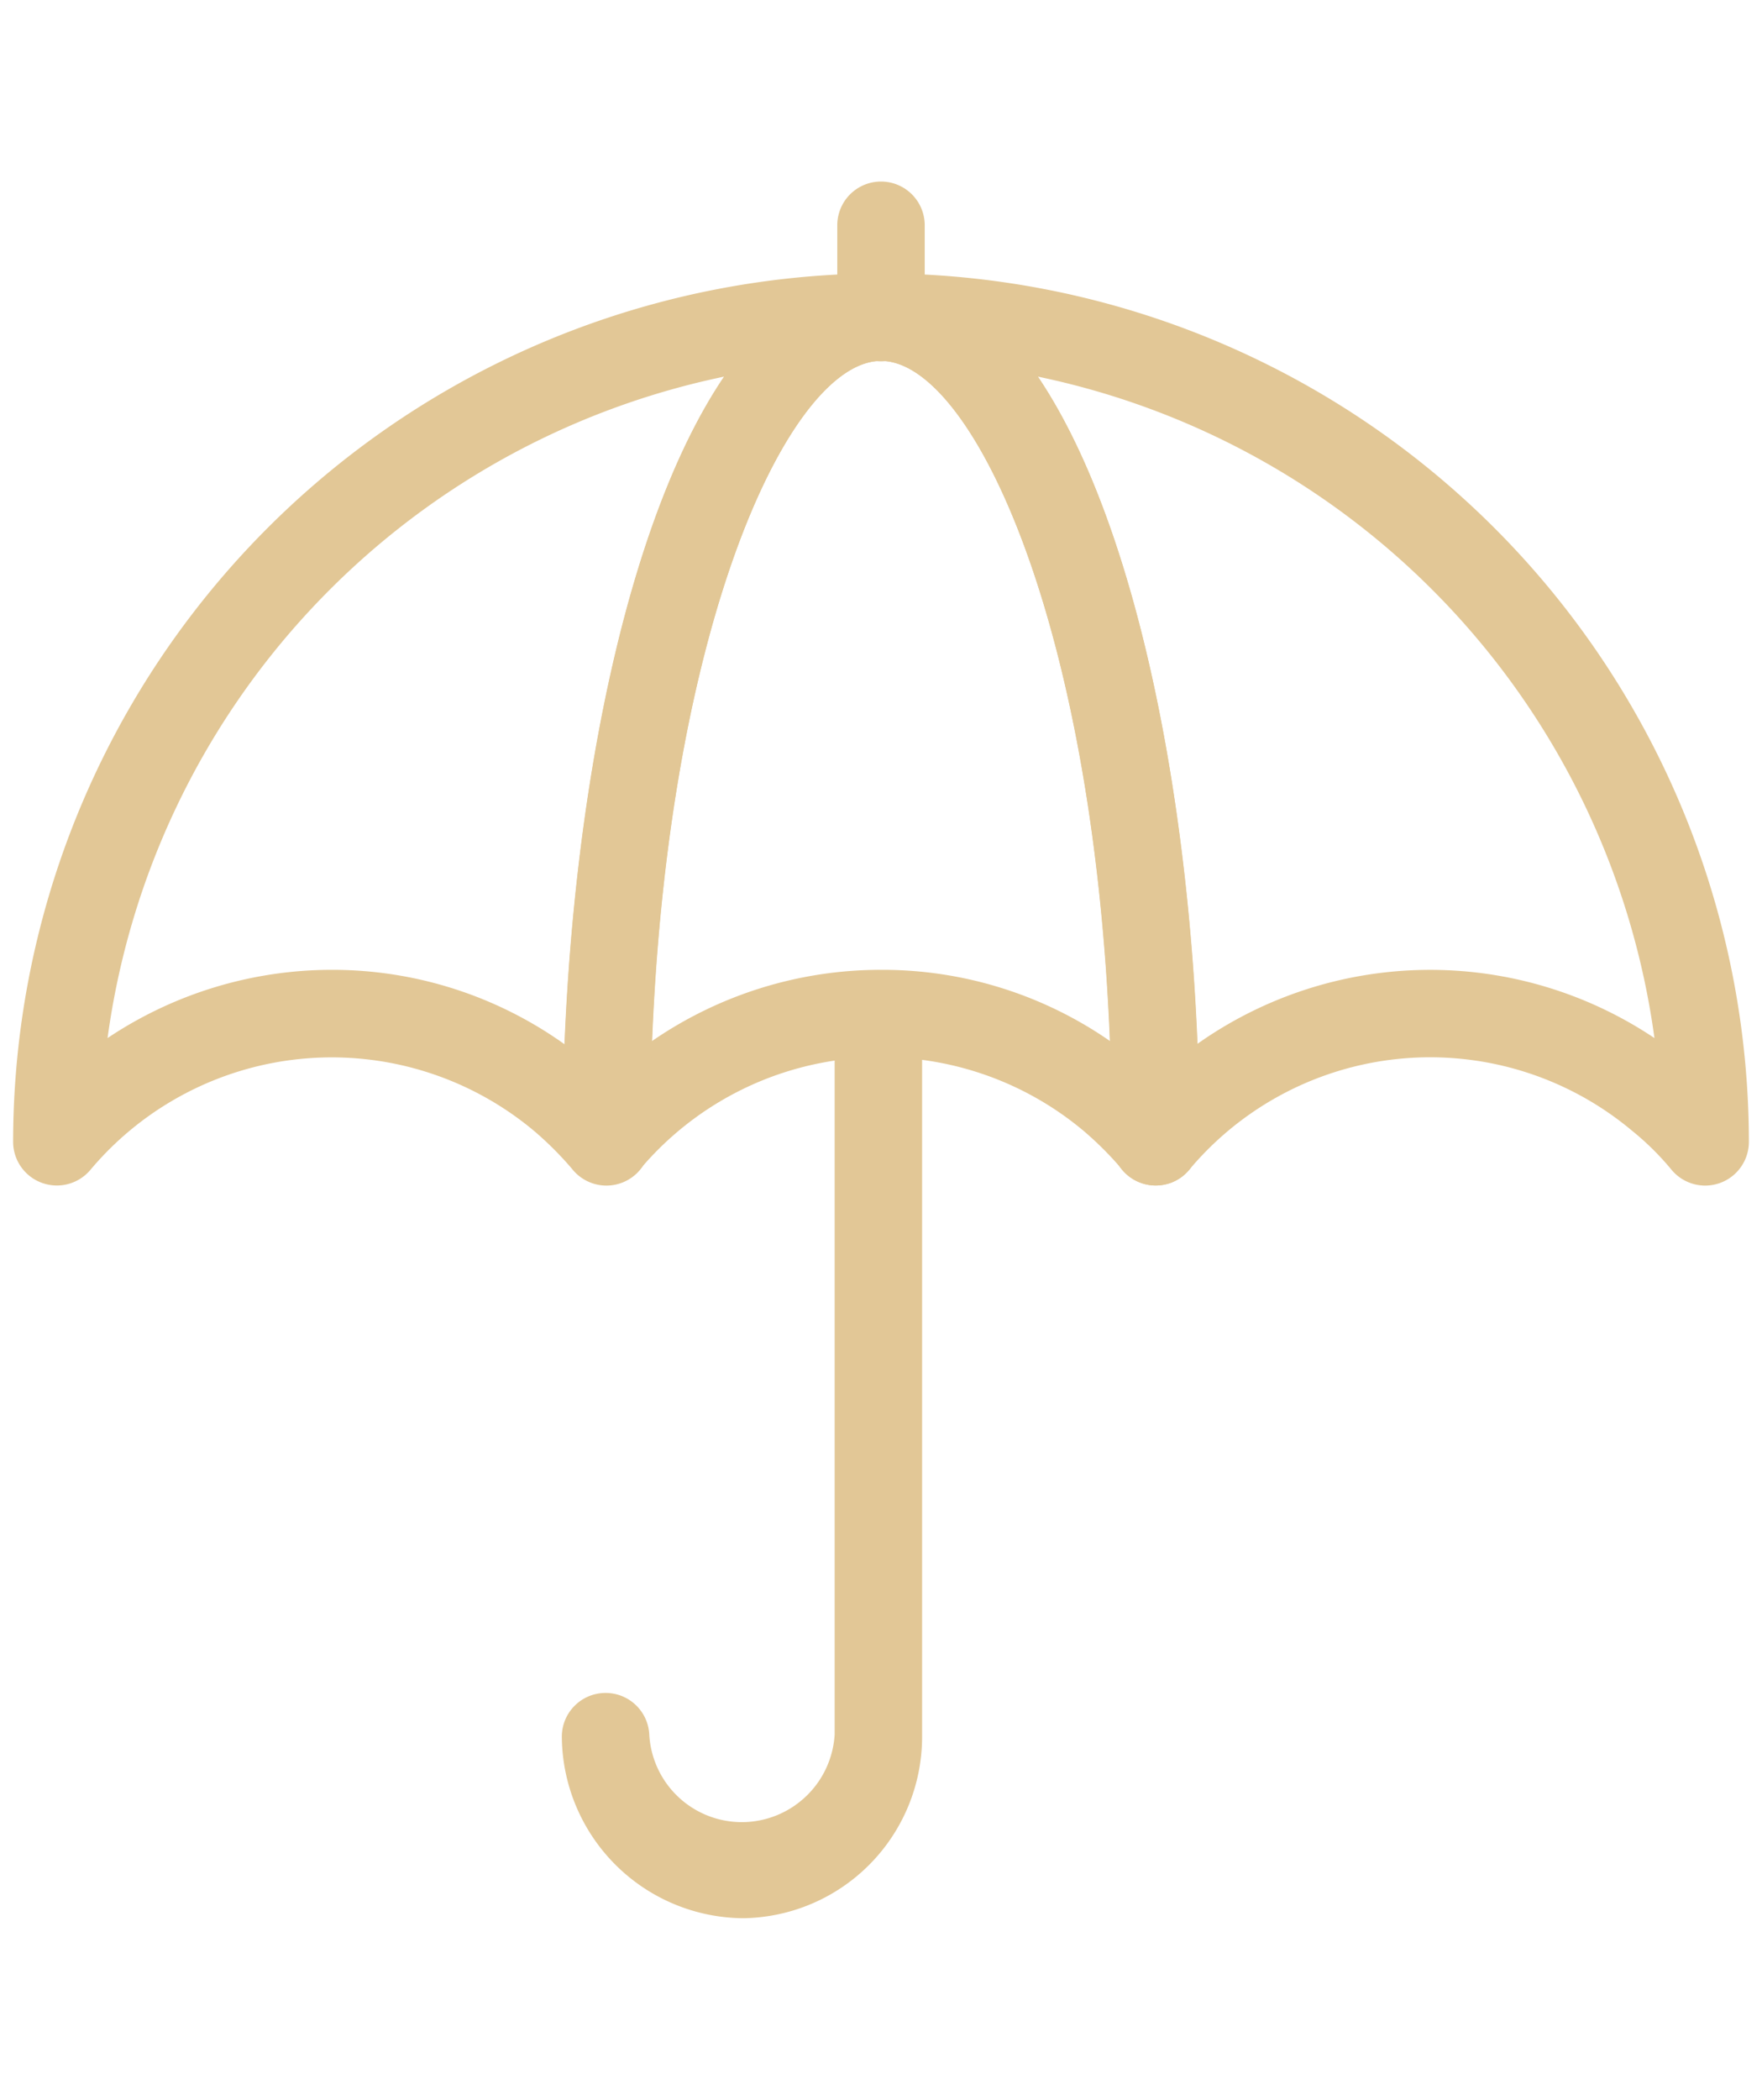 <svg id="Layer_1" data-name="Layer 1" xmlns="http://www.w3.org/2000/svg" viewBox="0 0 40.3 48"><defs><style>.cls-1{fill:#e2c796;}</style></defs><title>umbrella</title><g id="Icons"><path class="cls-1" d="M26.43,27.1a1,1,0,0,1-.76-.36,7.65,7.65,0,0,0-.9-.9,7.21,7.21,0,0,0-10.14.9,1,1,0,0,1-1.76-.64c0-9.62,2.55-19.85,7.28-19.85s7.28,10.23,7.28,19.85a1,1,0,0,1-.65.94A1.07,1.07,0,0,1,26.43,27.1Zm-6.27-4.93a9.13,9.13,0,0,1,5.23,1.63C25,14.11,22.2,8.25,20.15,8.25S15.3,14.11,14.91,23.8A9.22,9.22,0,0,1,20.16,22.17Z"/><path class="cls-1" d="M1.3,27.1a1,1,0,0,1-1-1A19.87,19.87,0,0,1,20.15,6.25a1,1,0,0,1,0,2c-2.21,0-5.28,6.79-5.28,17.85a1,1,0,0,1-1.77.64,7.65,7.65,0,0,0-.9-.9,7.21,7.21,0,0,0-10.13.9A1,1,0,0,1,1.3,27.1Zm6.29-4.93a9.14,9.14,0,0,1,5.32,1.7c.25-6.08,1.49-12.07,3.65-15.26A17.91,17.91,0,0,0,2.46,23.73,9.23,9.23,0,0,1,7.59,22.17Z"/><path class="cls-1" d="M26.43,27.1a1,1,0,0,1-1-1c0-11.06-3.07-17.85-5.28-17.85a1,1,0,0,1,0-2A19.87,19.87,0,0,1,40,26.1a1,1,0,0,1-1.77.64,6.31,6.31,0,0,0-.9-.89,7.19,7.19,0,0,0-10.13.89A1,1,0,0,1,26.43,27.1ZM23.74,8.61c2.15,3.19,3.4,9.18,3.65,15.25a9.22,9.22,0,0,1,10.45-.13A17.91,17.91,0,0,0,23.74,8.61Z"/><path class="cls-1" d="M20.15,8.26a1,1,0,0,1-1-1V5.15a1,1,0,1,1,2,0V7.26A1,1,0,0,1,20.15,8.26Z"/><path class="cls-1" d="M17,43.85h0a4.18,4.18,0,0,1-4.15-4.15,1,1,0,0,1,1-1,1,1,0,0,1,1,.95,2.12,2.12,0,0,0,2.24,2,2.13,2.13,0,0,0,2-2V23.18a1,1,0,0,1,2,0V39.73A4.15,4.15,0,0,1,17,43.85Z"/></g></svg>
